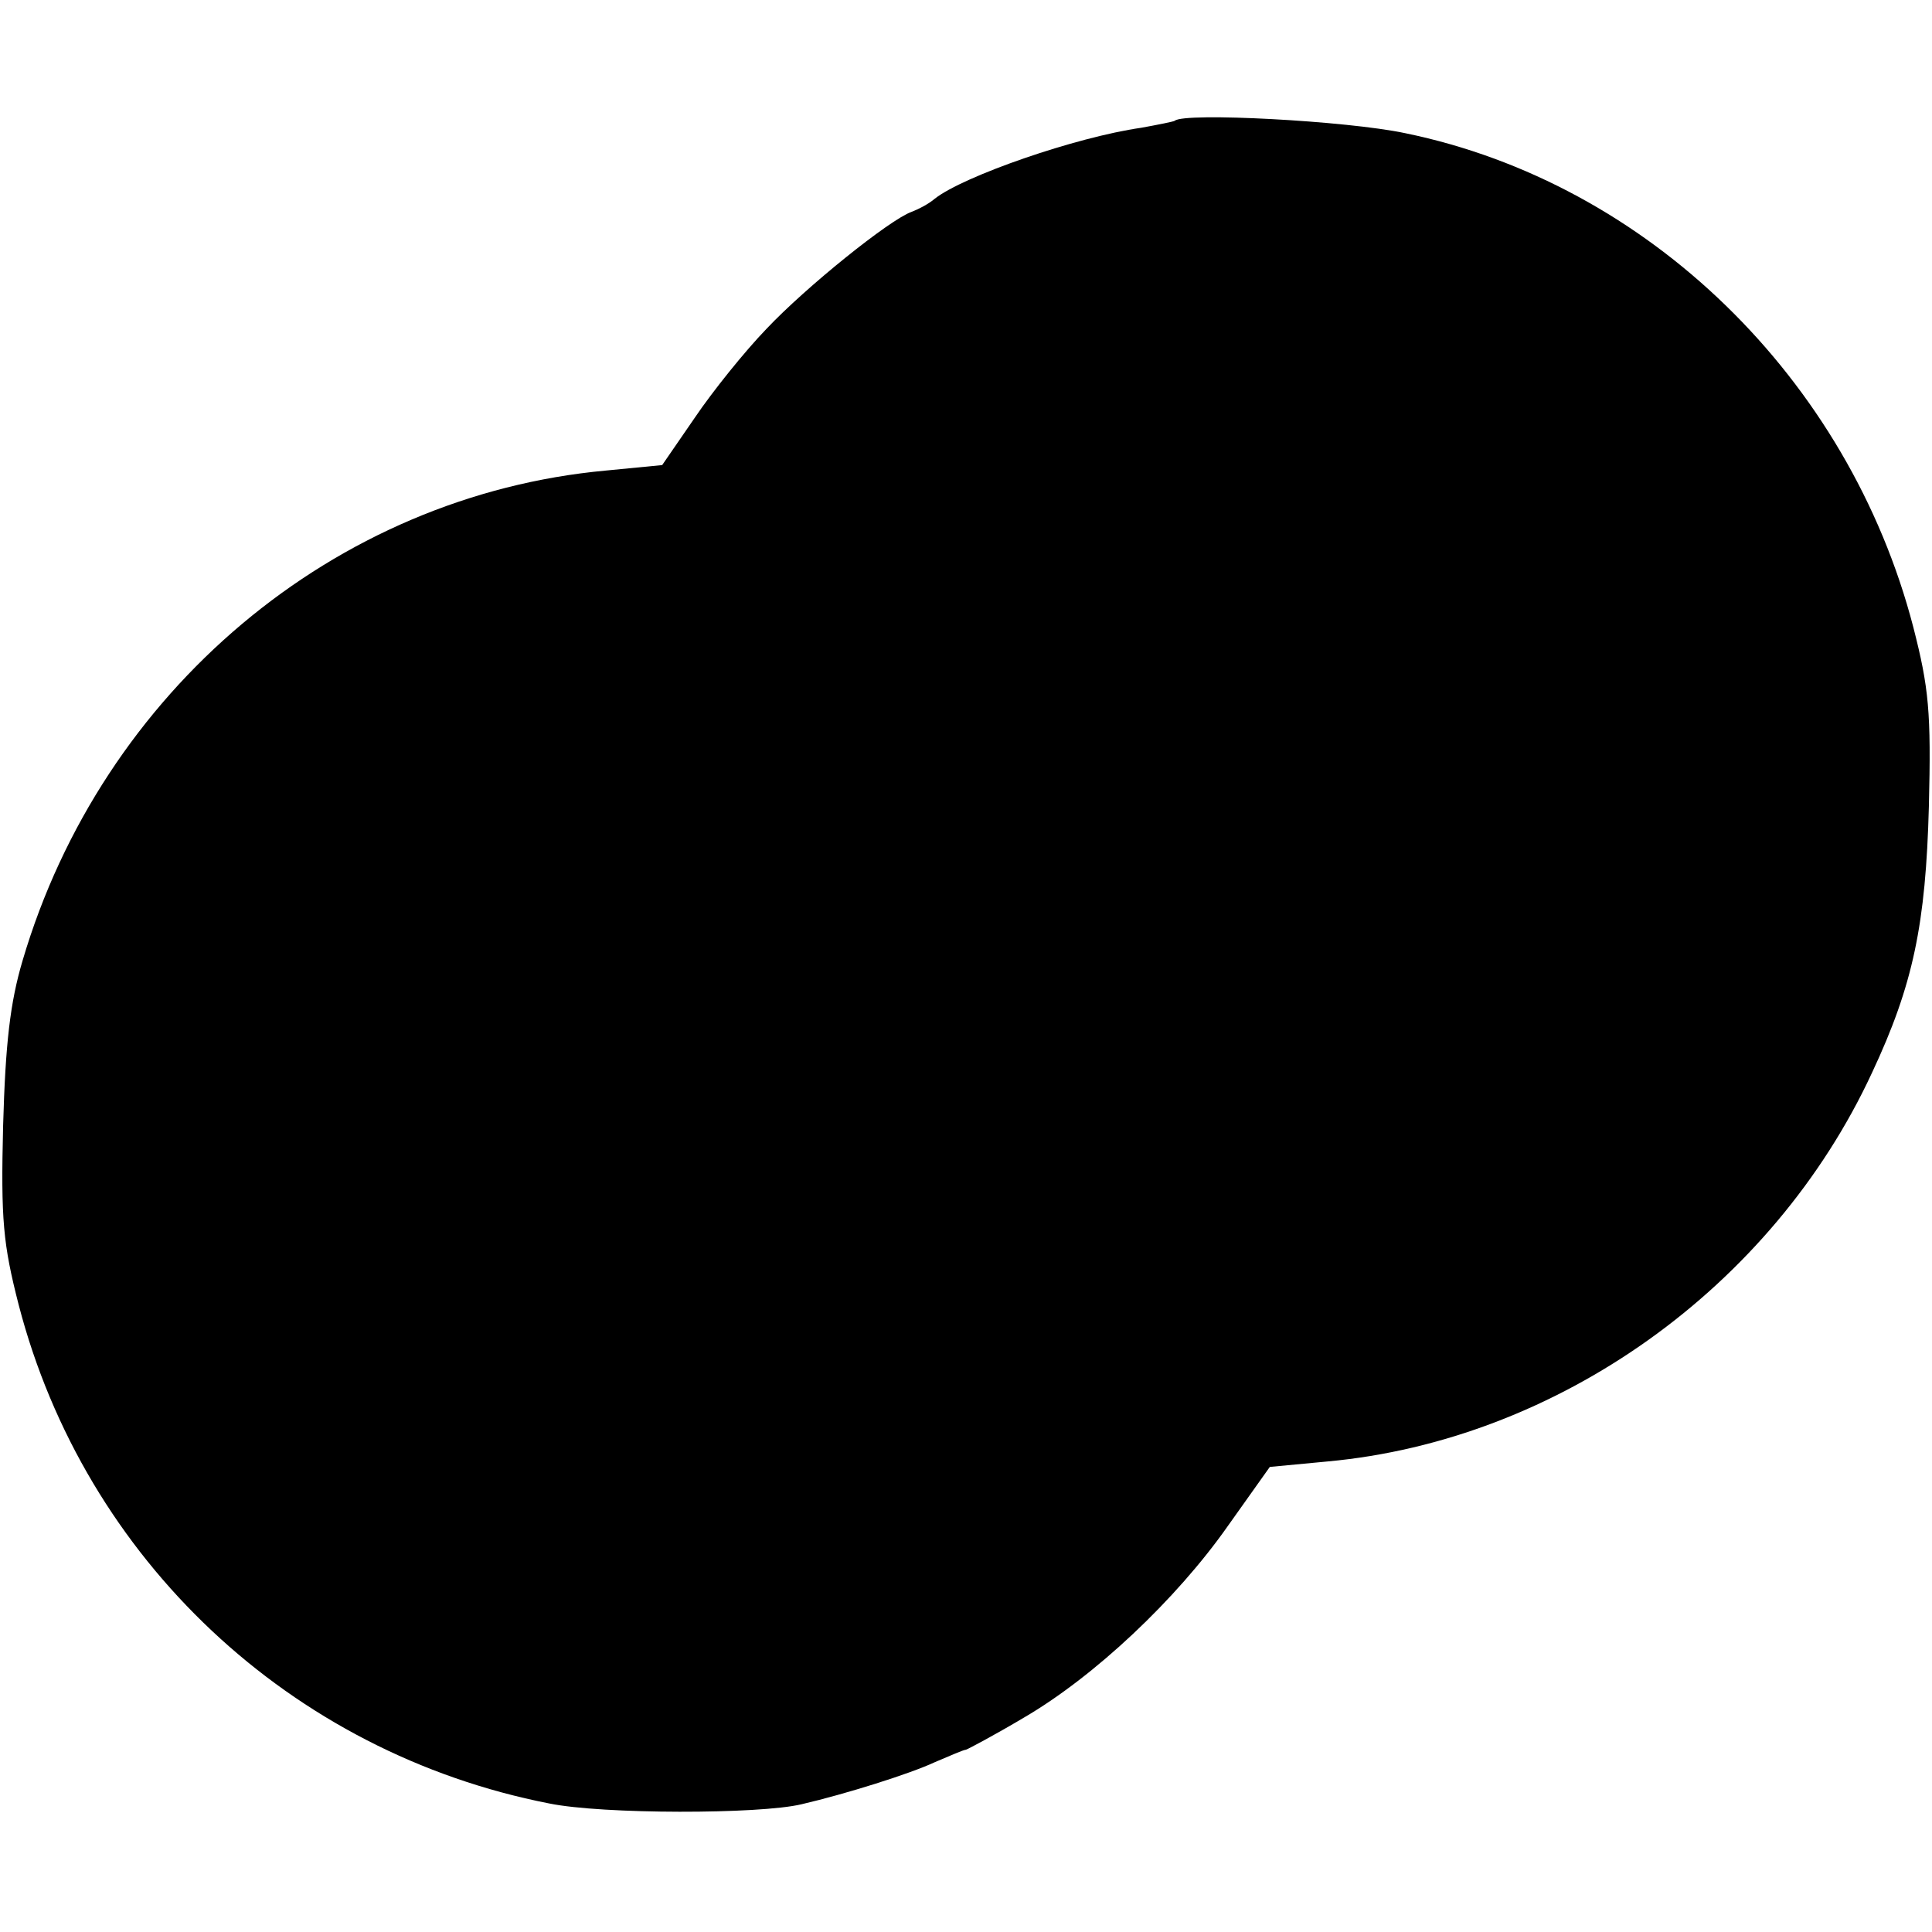 <?xml version="1.0" standalone="no"?>
<!DOCTYPE svg PUBLIC "-//W3C//DTD SVG 20010904//EN"
 "http://www.w3.org/TR/2001/REC-SVG-20010904/DTD/svg10.dtd">
<svg version="1.0" xmlns="http://www.w3.org/2000/svg"
 width="248pt" height="248pt" viewBox="0 0 248 248"
 preserveAspectRatio="xMidYMid meet">
<g transform="translate(0,248) scale(0.1,-0.1)"
fill="#000000" stroke="none">
<path d="M1508 2325 c-1 -1 -21 -5 -43 -9 -84 -12 -228 -62 -265 -91 -8 -7
-22 -14 -30 -17 -28 -10 -135 -96 -186 -150 -28 -29 -69 -80 -92 -114 l-42
-61 -72 -7 c-349 -32 -647 -283 -749 -629 -16 -54 -22 -106 -25 -212 -3 -121
0 -152 20 -230 85 -327 349 -575 681 -640 68 -14 270 -14 324 -1 56 13 139 39
171 54 19 8 37 16 40 16 3 1 37 19 74 41 91 53 196 152 262 246 l54 76 74 7
c295 27 571 223 699 499 53 113 69 191 73 342 3 121 0 152 -20 230 -83 319
-341 570 -652 634 -75 16 -284 27 -296 16z"/>
</g>
</svg>
